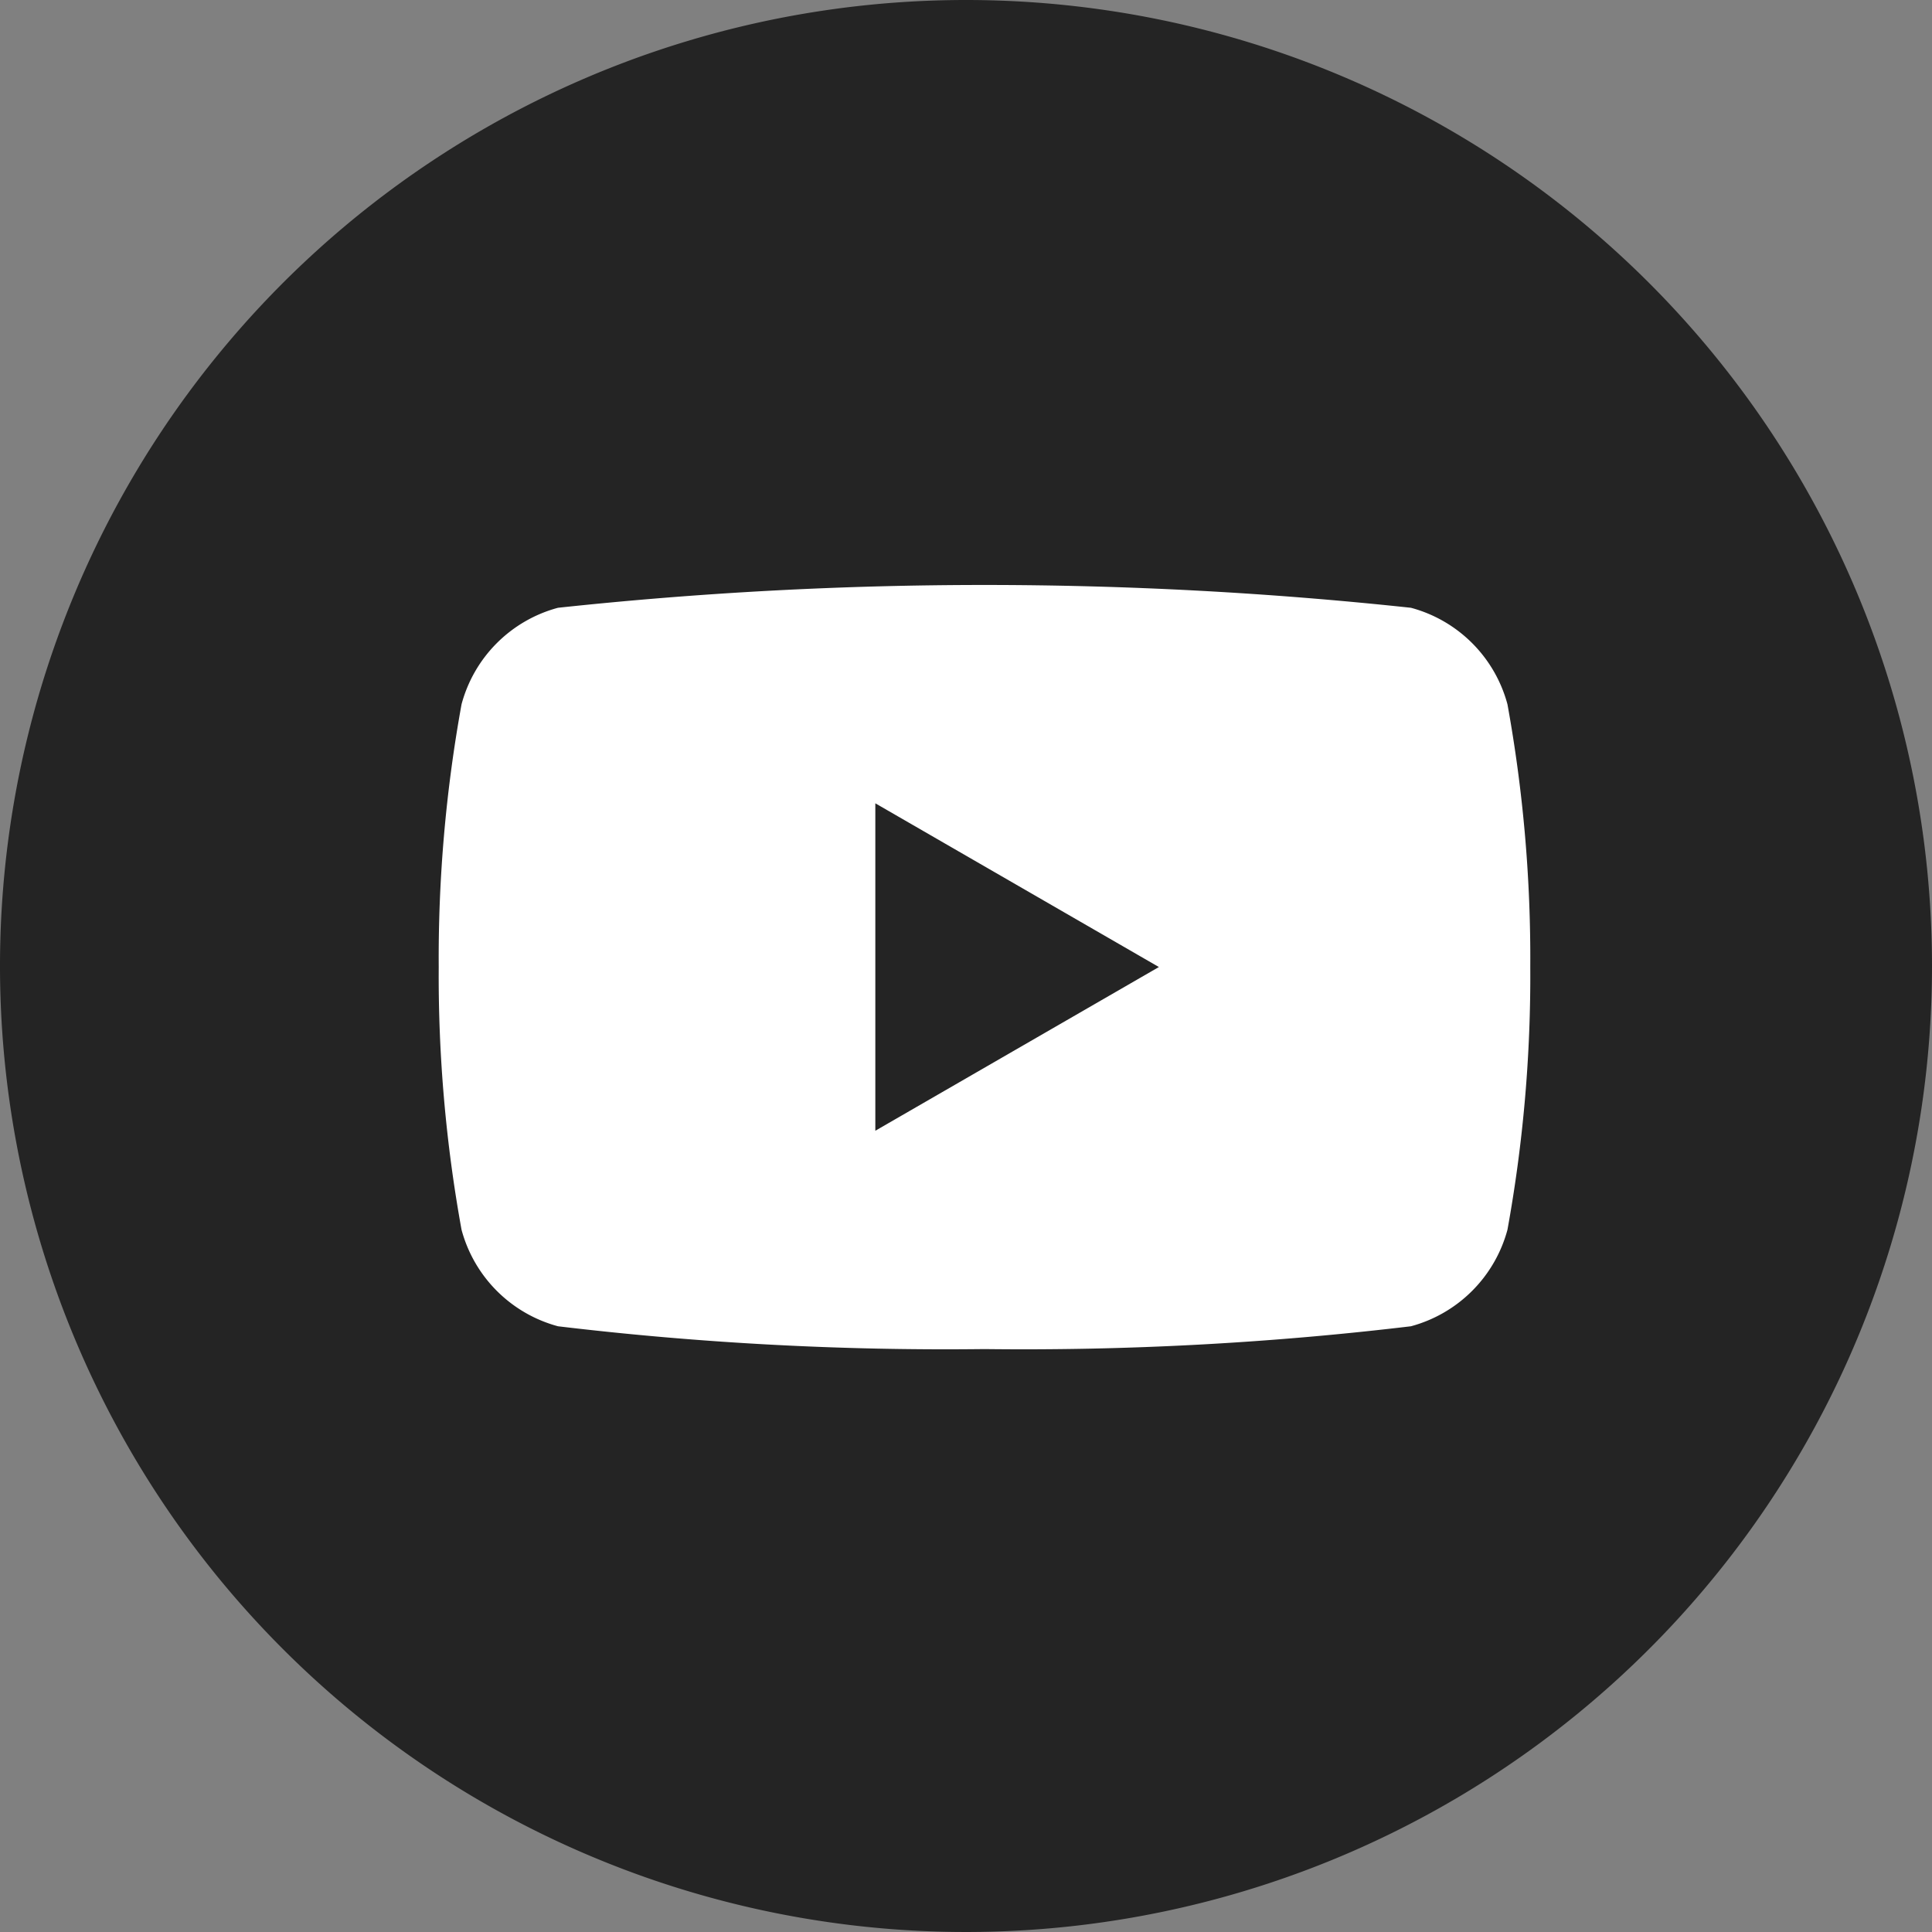 <svg xmlns="http://www.w3.org/2000/svg" width="26.422" height="26.422" viewBox="0 0 26.422 26.422">
  <rect x="0" y="0" width="26.422" height="26.422" fill="#808080" stroke="none"/>
  <g id="グループ_7585" data-name="グループ 7585" transform="translate(-1414 -1015)">
    <path id="パス_16334" data-name="パス 16334" d="M158.794,13.211A13.211,13.211,0,1,1,145.583,0a13.211,13.211,0,0,1,13.211,13.211" transform="translate(1281.628 1015)" fill="#242424"/>
    <path id="パス_16287" data-name="パス 16287" d="M152.735,9.618a1.867,1.867,0,0,0-1.32-1.32,54.672,54.672,0,0,0-11.665,0,1.866,1.866,0,0,0-1.319,1.32,19.421,19.421,0,0,0-.312,3.593,19.421,19.421,0,0,0,.312,3.593,1.869,1.869,0,0,0,1.319,1.32,44.619,44.619,0,0,0,5.833.312,44.6,44.6,0,0,0,5.832-.312,1.871,1.871,0,0,0,1.32-1.32,19.421,19.421,0,0,0,.312-3.593,19.421,19.421,0,0,0-.312-3.593M144.09,15.45V10.972l3.878,2.239Z" transform="translate(1281.881 1015.014)" fill="#fff"/>
  </g>
</svg>

